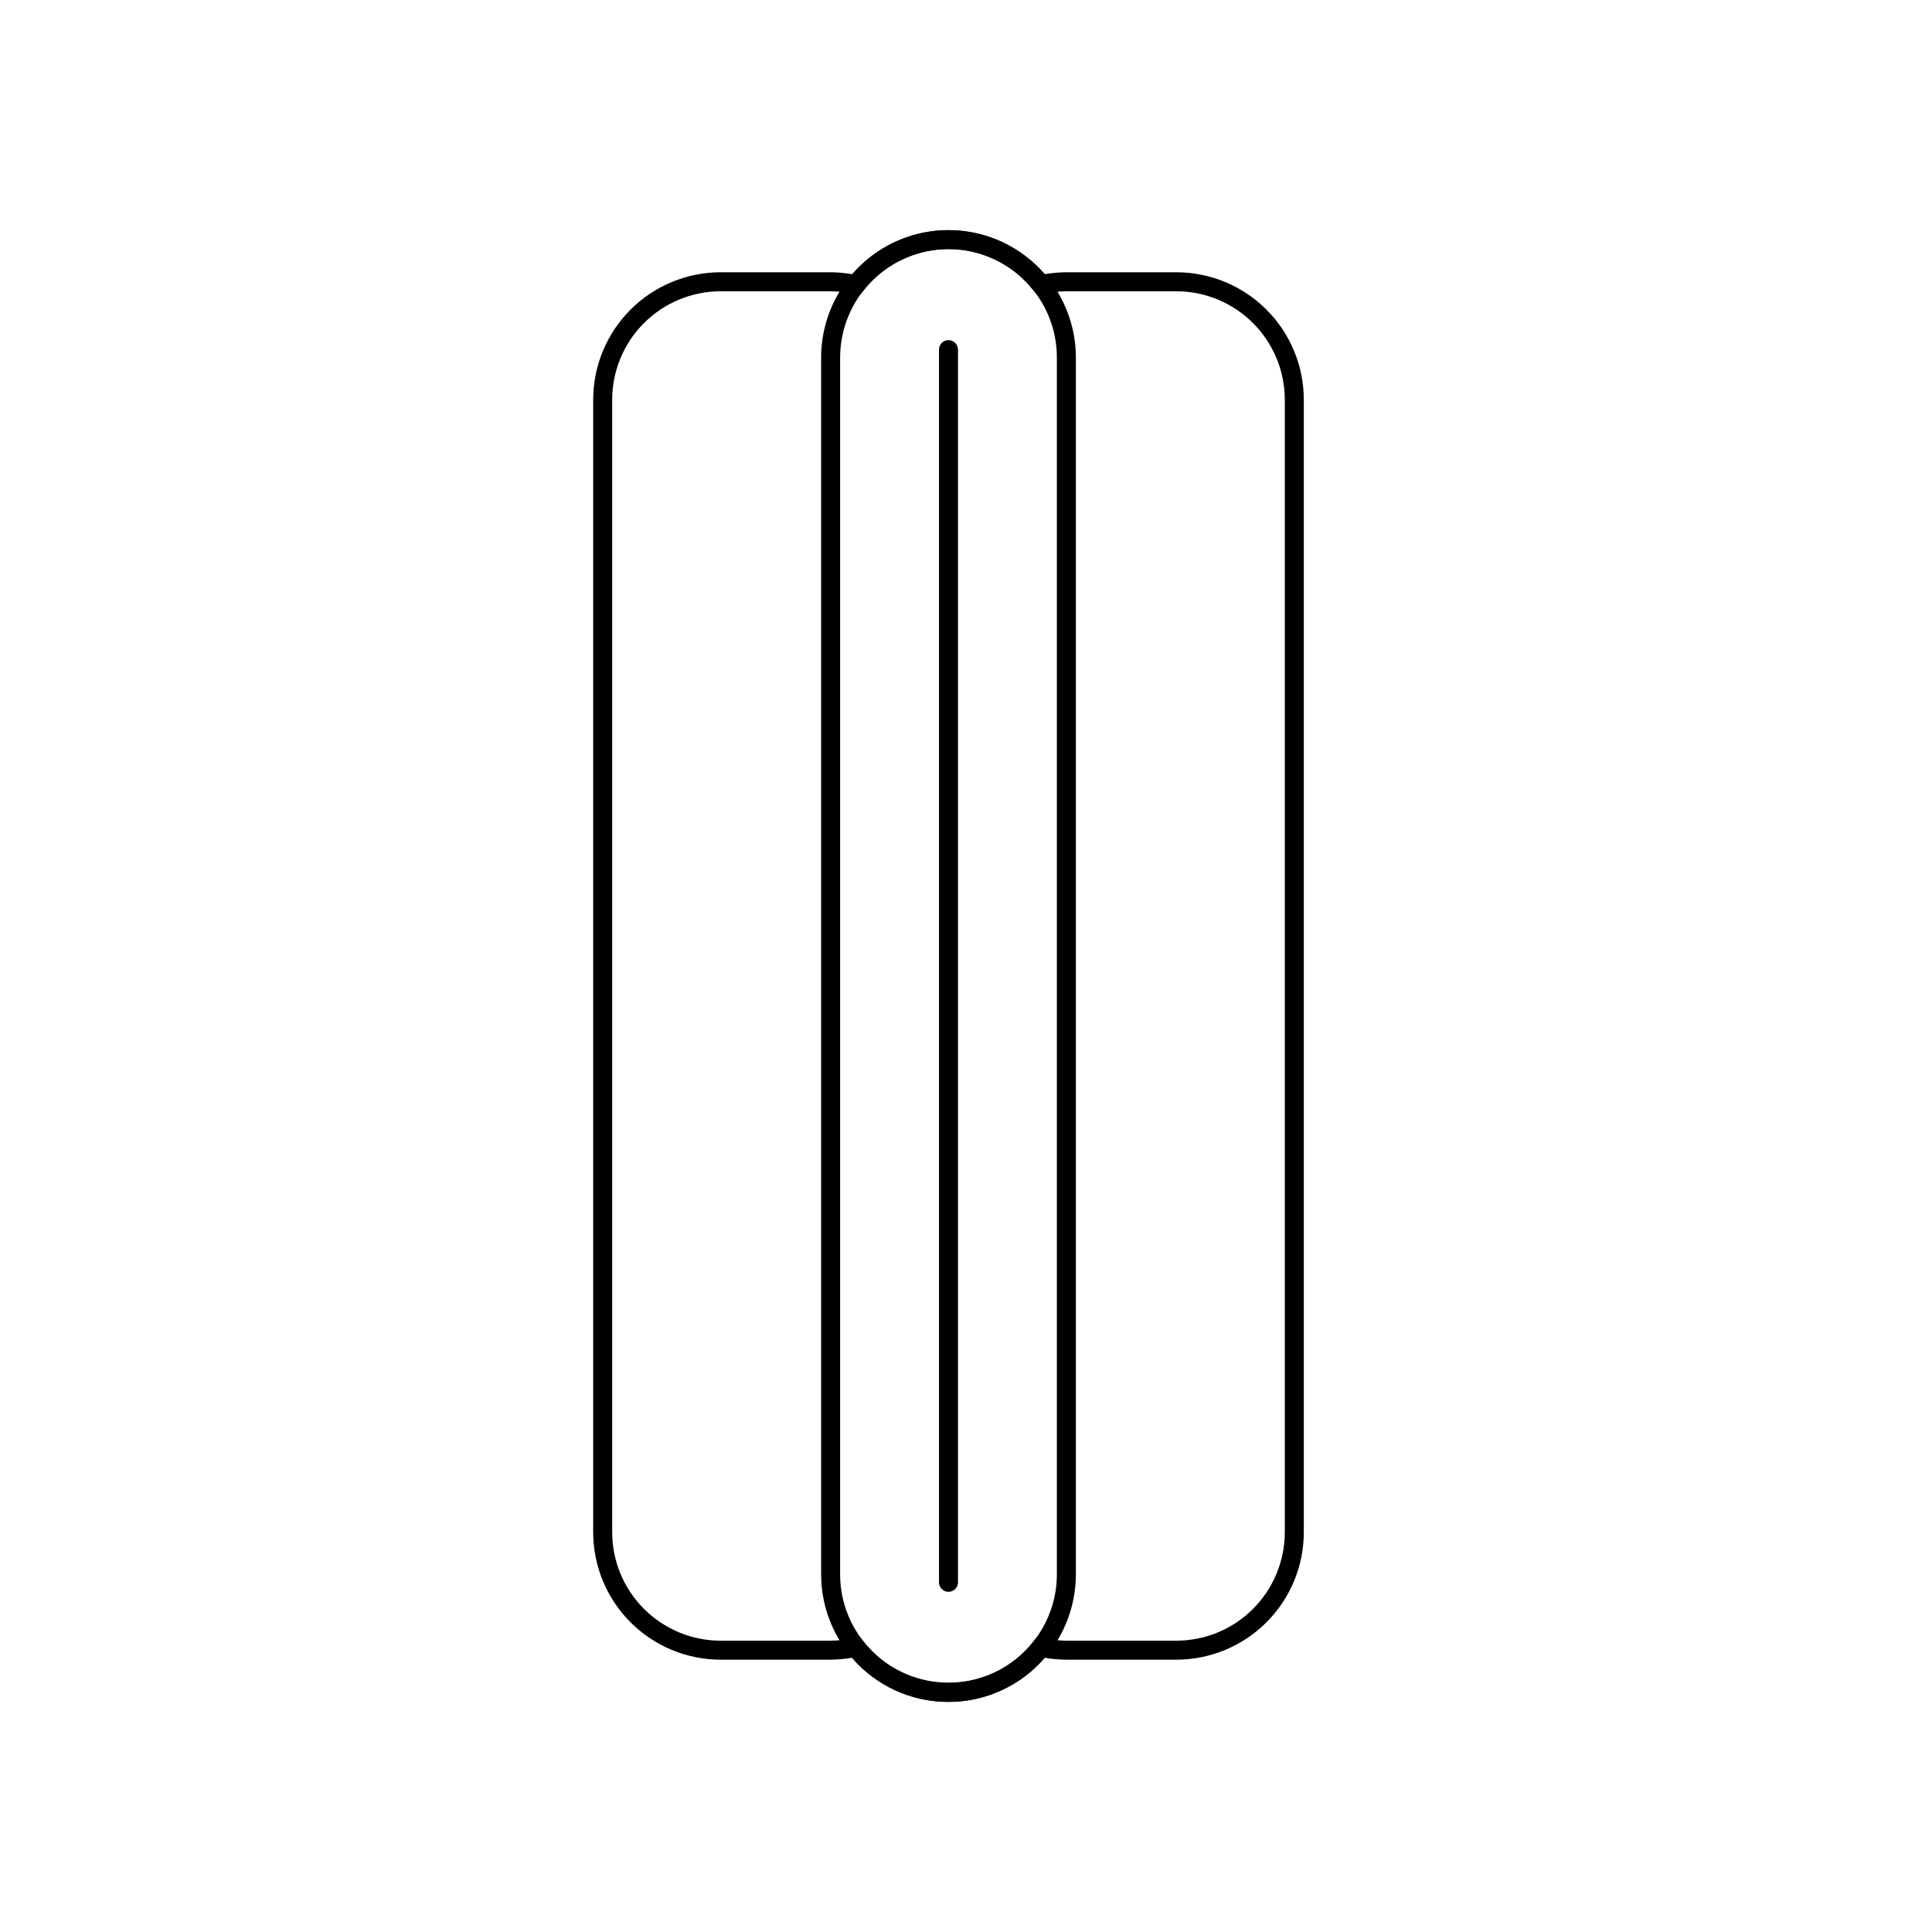 <?xml version="1.0" encoding="UTF-8"?>
<!-- The Best Svg Icon site in the world: iconSvg.co, Visit us! https://iconsvg.co -->
<svg fill="#000000" width="800px" height="800px" version="1.1" viewBox="144 144 512 512" xmlns="http://www.w3.org/2000/svg">
 <g>
  <path d="m395.36 595.02c-9.832 0.043-19.188-4.231-25.594-11.688-1.898 0.312-3.82 0.484-5.742 0.504h-29.07c-8.957-0.016-17.543-3.582-23.871-9.922-6.328-6.336-9.883-14.93-9.883-23.887v-300.07c0-8.957 3.555-17.551 9.883-23.887 6.328-6.34 14.914-9.906 23.871-9.918h29.172c1.922 0.02 3.844 0.188 5.742 0.504 6.394-7.418 15.699-11.684 25.492-11.684s19.102 4.266 25.492 11.684c1.898-0.316 3.82-0.484 5.746-0.504h29.172-0.004c8.957 0.012 17.543 3.578 23.871 9.918 6.332 6.336 9.887 14.93 9.887 23.887v300.07c0 8.957-3.555 17.551-9.887 23.887-6.328 6.34-14.914 9.906-23.871 9.922h-29.168c-1.926-0.02-3.848-0.191-5.746-0.504-6.383 7.43-15.695 11.699-25.492 11.688zm-23.527-17.281 1.008 1.258v0.004c5.414 6.934 13.723 10.988 22.52 10.988 8.801 0 17.105-4.055 22.52-10.988l1.008-1.258 1.512 0.352v-0.004c2.035 0.453 4.113 0.691 6.199 0.707h29.172-0.004c7.621-0.012 14.926-3.051 20.309-8.445 5.387-5.391 8.41-12.703 8.41-20.324v-300.07c0-7.621-3.023-14.93-8.41-20.324-5.383-5.394-12.688-8.43-20.309-8.445h-29.168c-2.086 0.02-4.164 0.254-6.199 0.707l-1.512 0.352-1.008-1.258c-5.414-6.938-13.719-10.992-22.52-10.992-8.797 0-17.105 4.055-22.52 10.992l-1.008 1.258-1.512-0.352c-2.035-0.453-4.113-0.688-6.195-0.707h-29.172c-7.621 0.016-14.926 3.051-20.309 8.445-5.387 5.394-8.41 12.703-8.41 20.324v300.07c0 7.621 3.023 14.934 8.41 20.324 5.383 5.394 12.688 8.434 20.309 8.445h29.172c2.082-0.016 4.16-0.254 6.195-0.707z"/>
  <path d="m395.36 595.02c-8.949-0.012-17.527-3.574-23.855-9.902-6.324-6.328-9.887-14.906-9.898-23.852v-322.49c0-12.062 6.434-23.203 16.875-29.234 10.445-6.031 23.312-6.031 33.758 0 10.441 6.031 16.875 17.172 16.875 29.234v322.44c0 8.957-3.555 17.547-9.883 23.887-6.328 6.336-14.914 9.906-23.871 9.918zm0-385.01c-7.613 0.012-14.91 3.043-20.293 8.426-5.379 5.383-8.41 12.68-8.426 20.293v322.49c0 10.258 5.477 19.738 14.359 24.867 8.887 5.133 19.832 5.133 28.719 0 8.883-5.129 14.359-14.609 14.359-24.867v-322.44c0.012-7.625-3.008-14.945-8.395-20.34-5.387-5.398-12.699-8.43-20.324-8.43z"/>
  <path d="m395.36 565.85c-1.391 0-2.519-1.125-2.519-2.519v-326.67c0-1.391 1.129-2.519 2.519-2.519s2.519 1.129 2.519 2.519v326.67c0 0.668-0.266 1.309-0.738 1.781-0.473 0.473-1.113 0.738-1.781 0.738z"/>
 </g>
</svg>